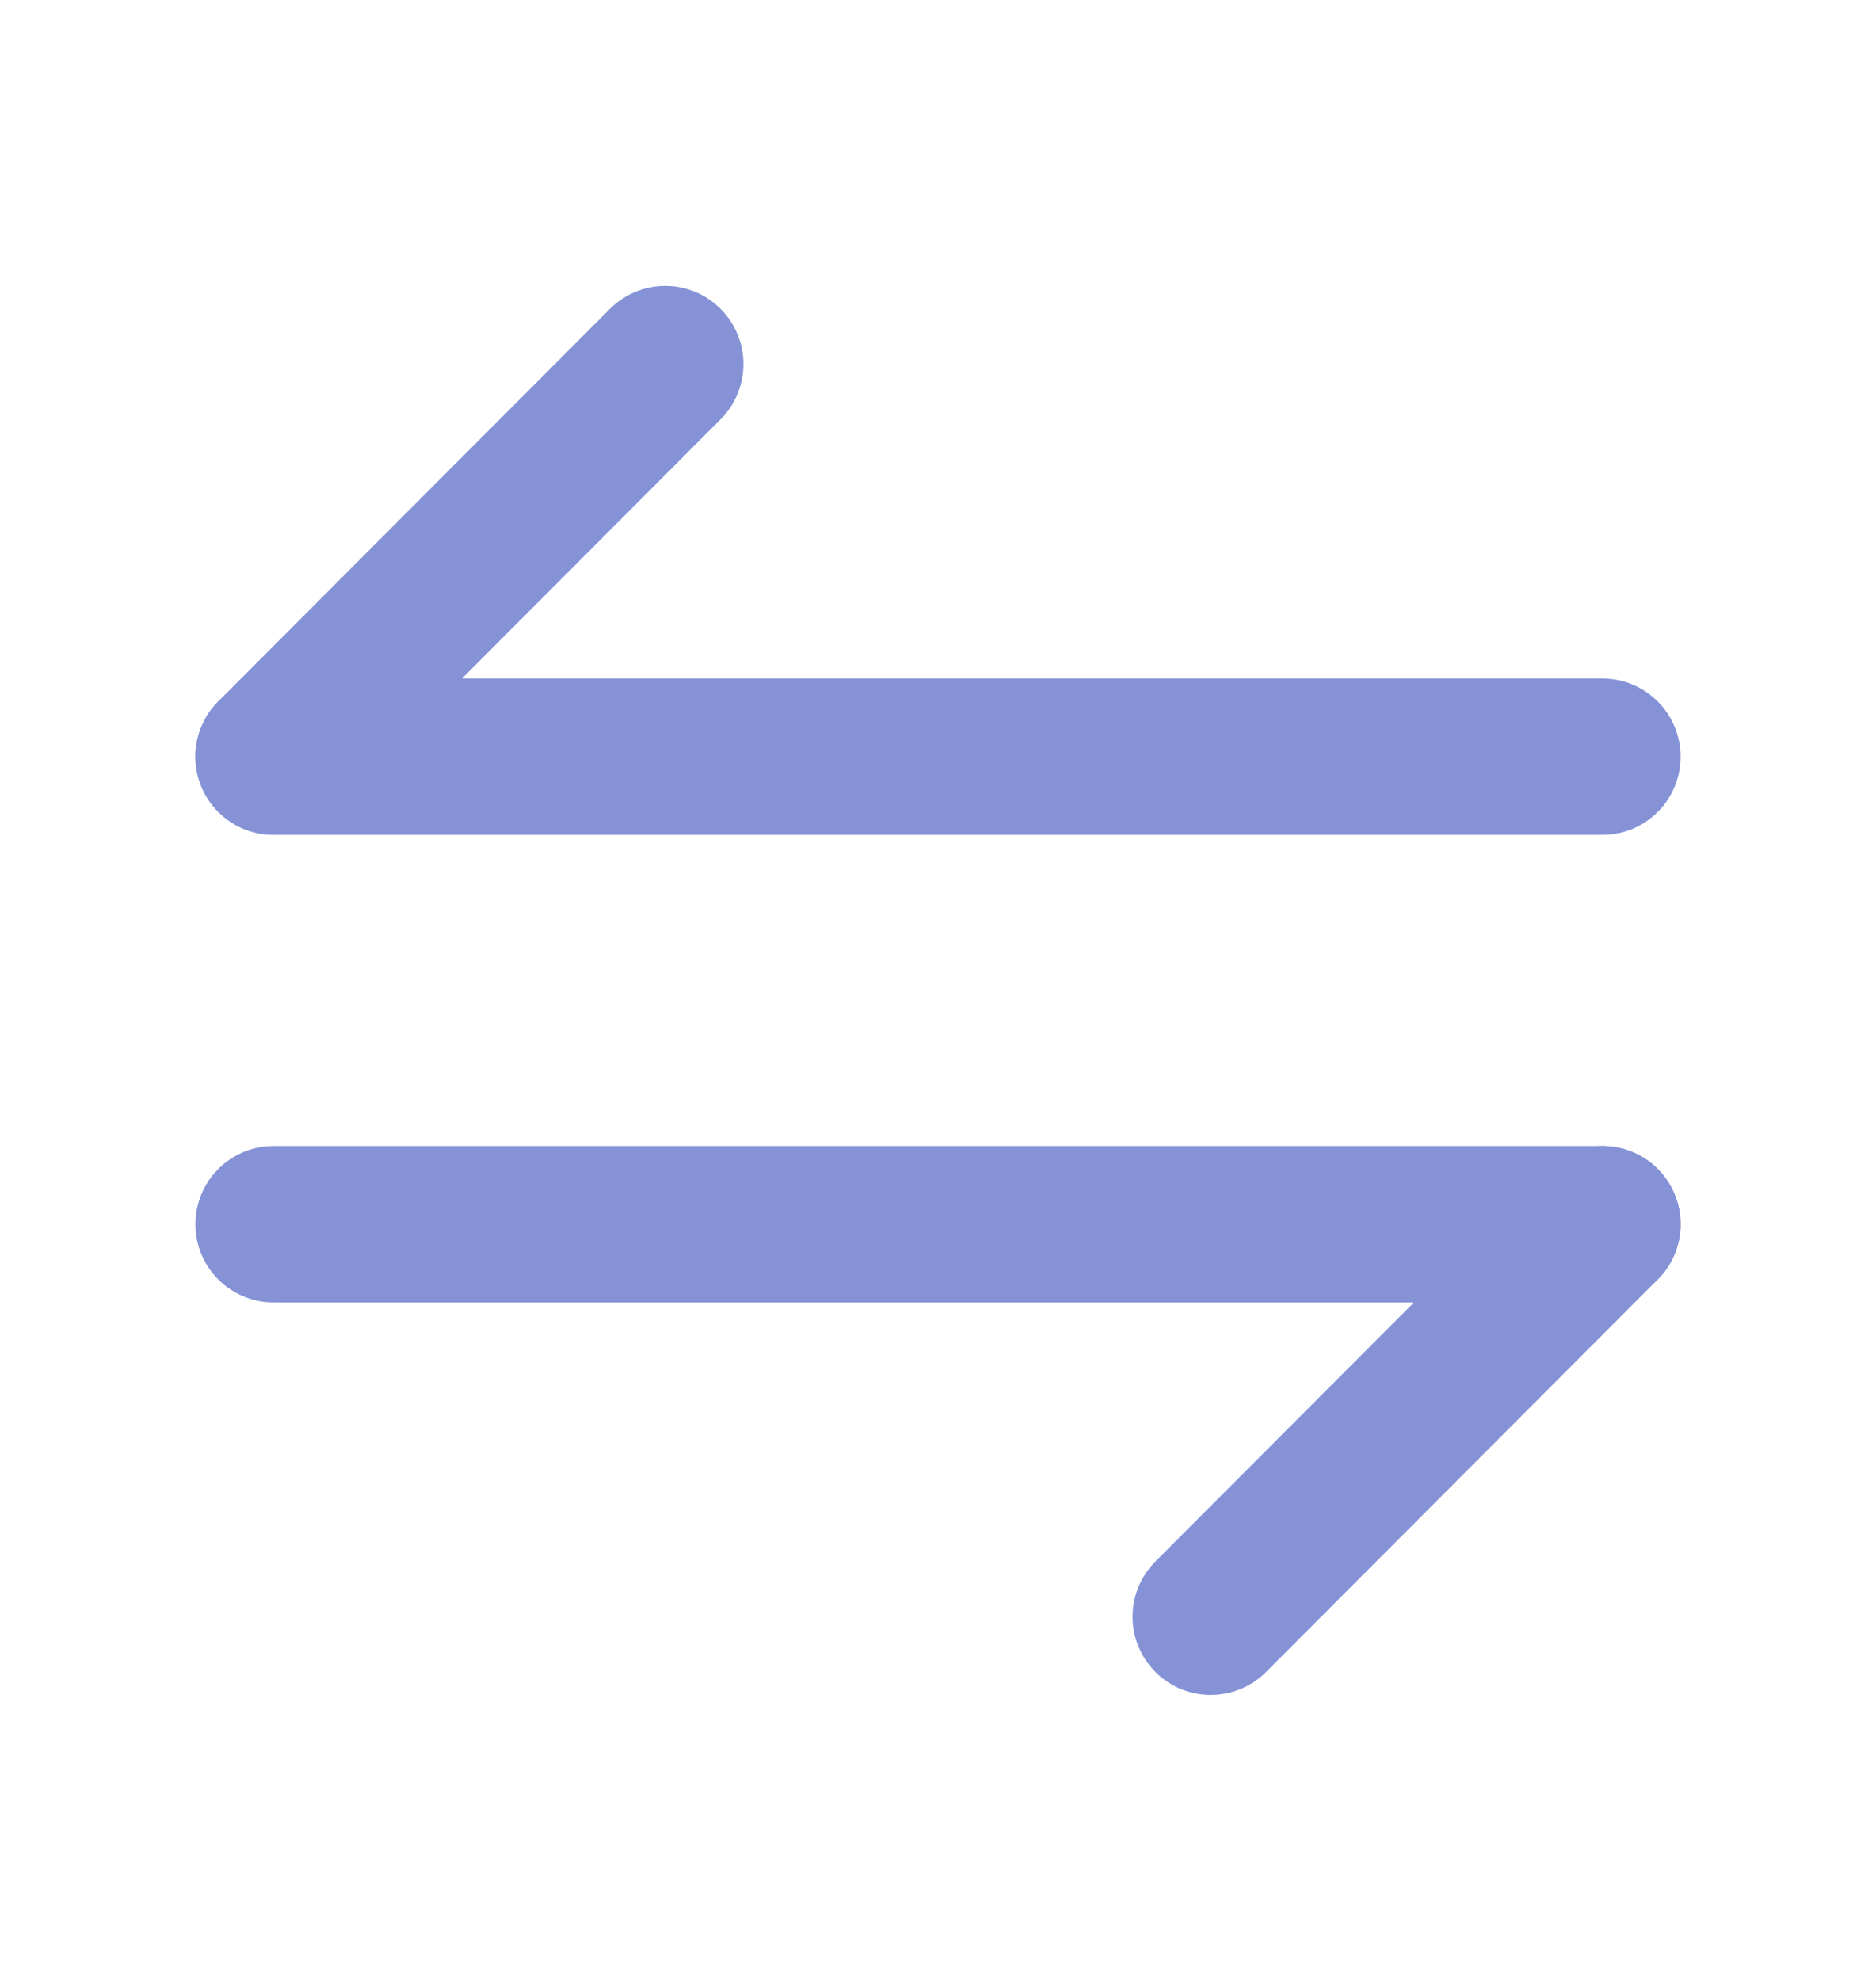 <svg width="18" height="19" viewBox="0 0 18 19" fill="none" xmlns="http://www.w3.org/2000/svg">
<path d="M15.375 11.742L11.617 15.507" stroke="#8592D6" stroke-width="1.5" stroke-miterlimit="10" stroke-linecap="round" stroke-linejoin="round"/>
<path d="M2.625 11.742H15.375" stroke="#8592D6" stroke-width="1.5" stroke-miterlimit="10" stroke-linecap="round" stroke-linejoin="round"/>
<path d="M2.625 7.257L6.383 3.492" stroke="#8592D6" stroke-width="1.5" stroke-miterlimit="10" stroke-linecap="round" stroke-linejoin="round"/>
<path d="M15.375 7.258H2.625" stroke="#8592D6" stroke-width="1.5" stroke-miterlimit="10" stroke-linecap="round" stroke-linejoin="round"/>
</svg>
